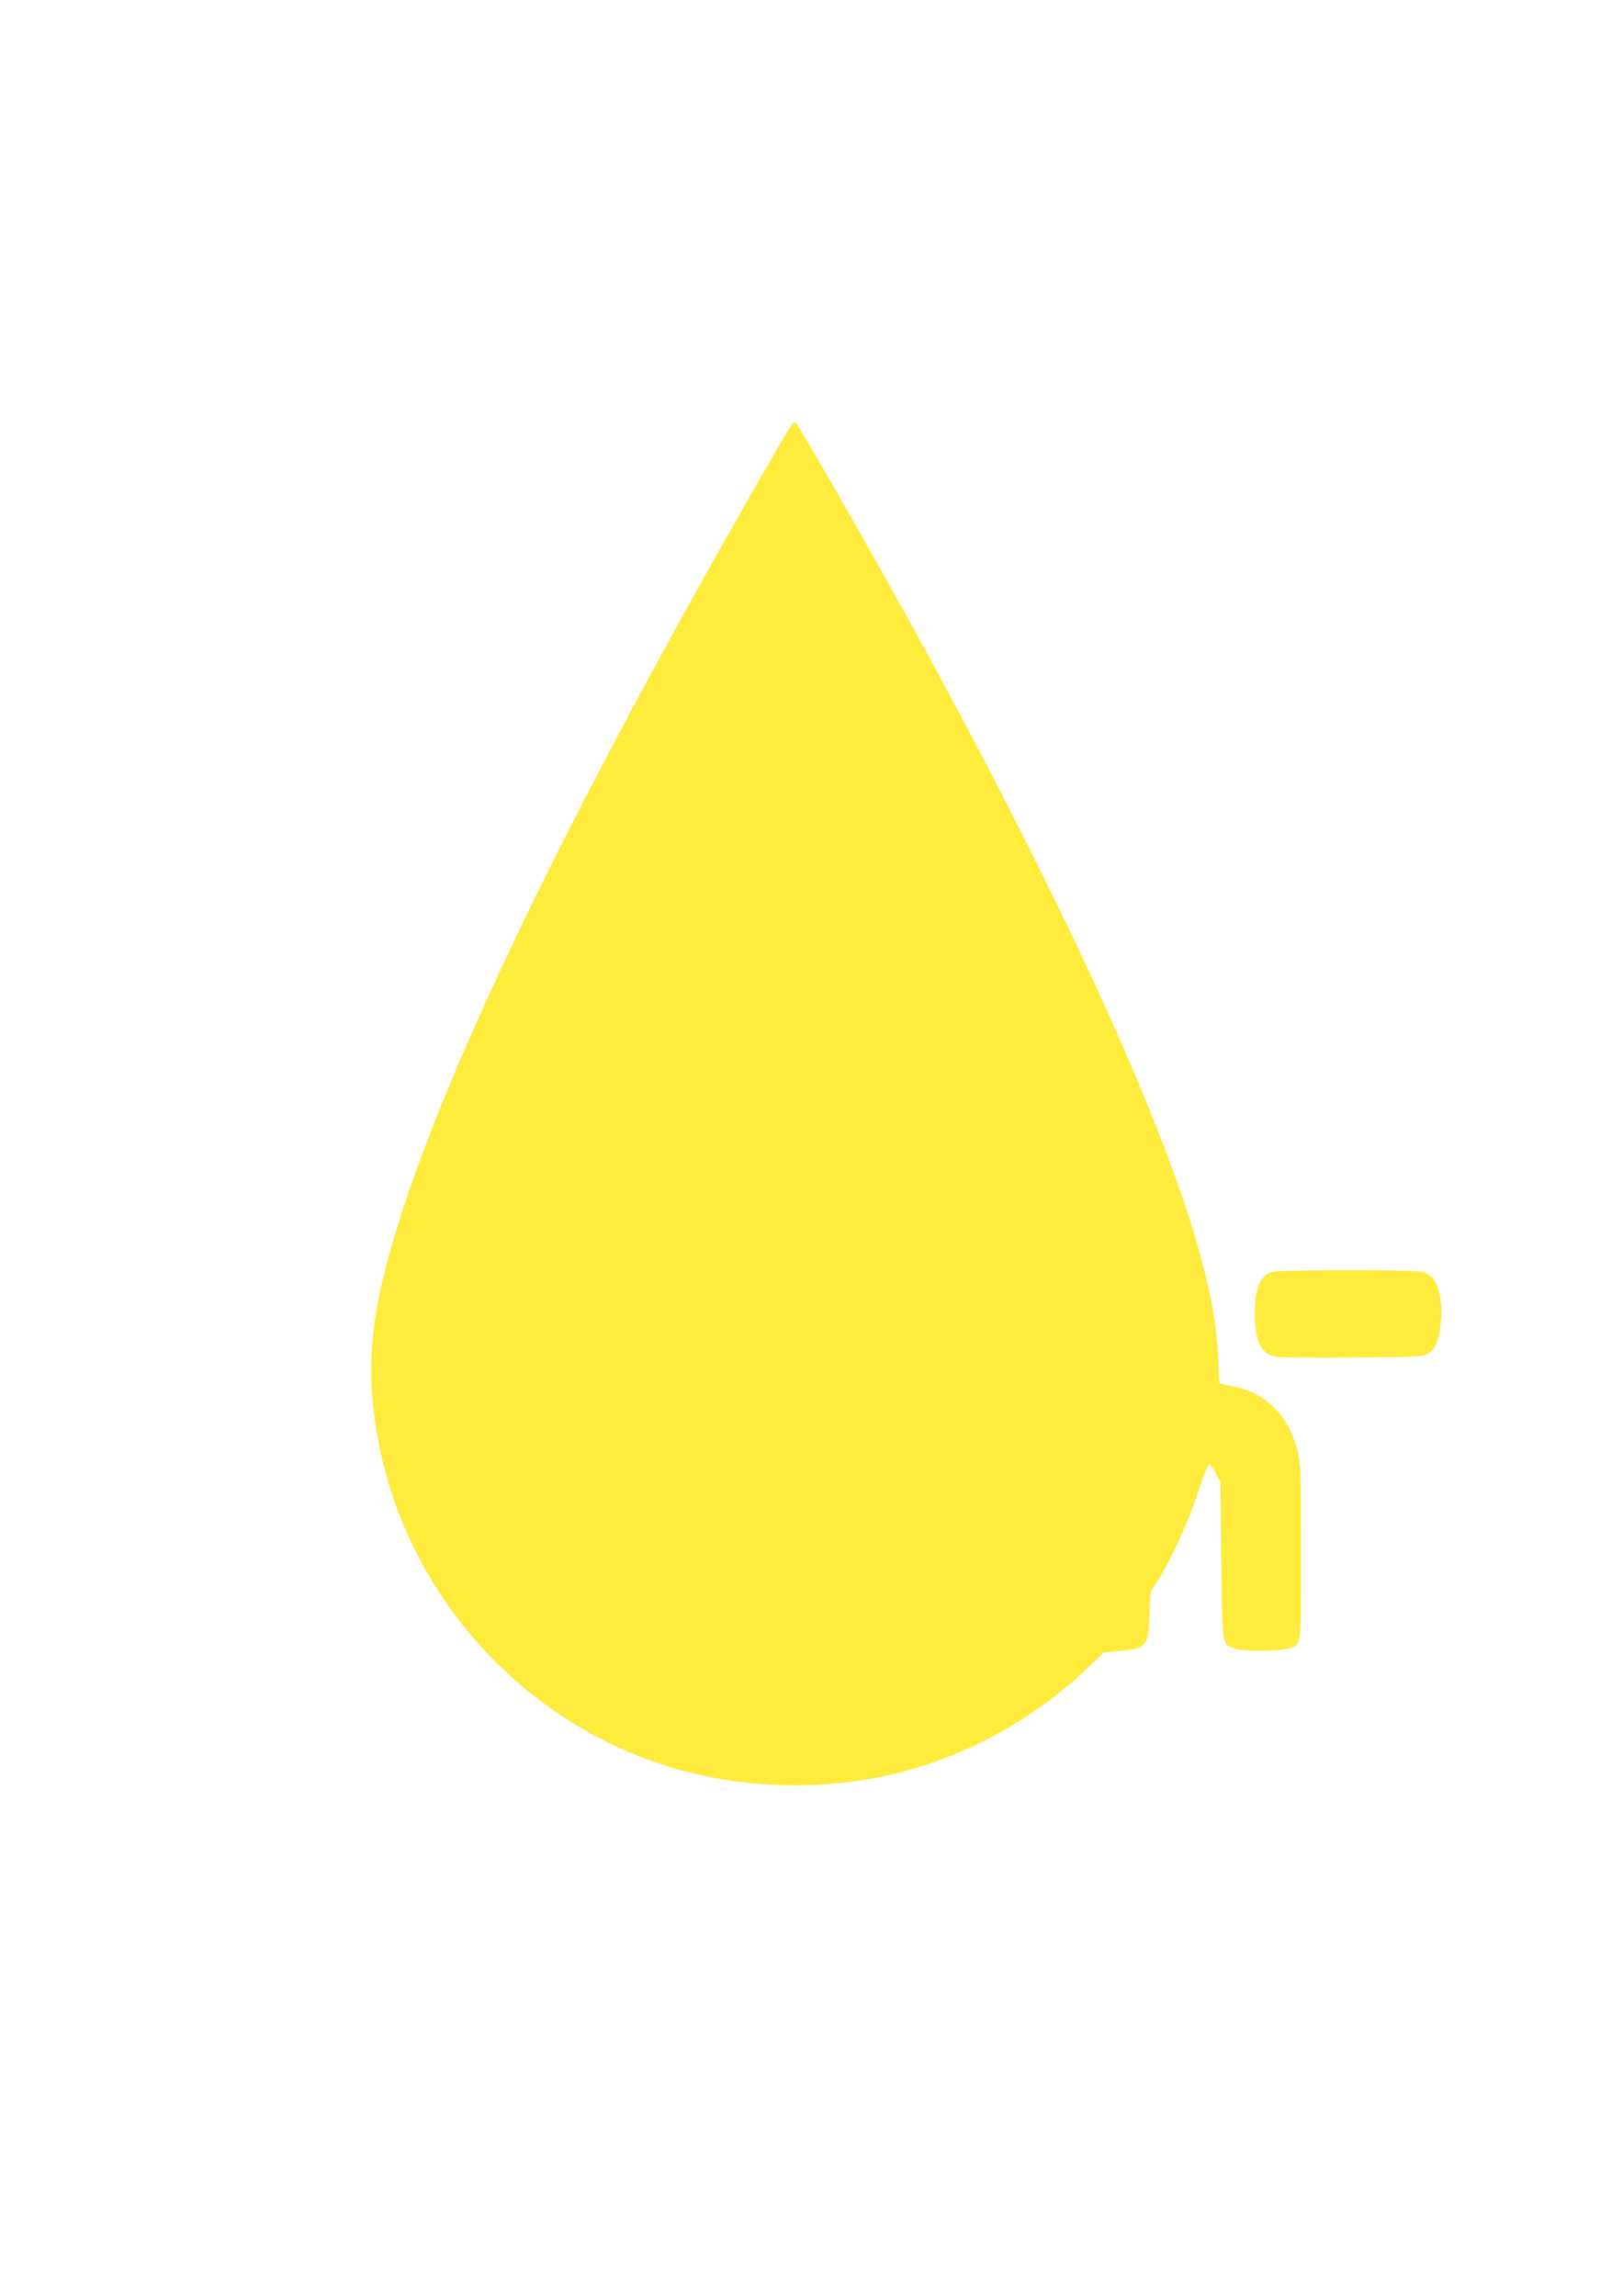 <?xml version="1.0" standalone="no"?>
<!DOCTYPE svg PUBLIC "-//W3C//DTD SVG 20010904//EN"
 "http://www.w3.org/TR/2001/REC-SVG-20010904/DTD/svg10.dtd">
<svg version="1.0" xmlns="http://www.w3.org/2000/svg"
 width="905pt" height="1280pt" viewBox="0 0 905 1280"
 preserveAspectRatio="xMidYMid meet">
<g transform="translate(0,1280) scale(0.1,-0.1)"
fill="#ffeb3b" stroke="none">
<path d="M4380 10378 c-1150 -1982 -1902 -3525 -2186 -4488 -137 -463 -157
-766 -78 -1157 178 -878 859 -1594 1723 -1813 386 -98 808 -98 1188 1 385 100
753 306 1043 585 l85 81 80 8 c158 14 168 26 175 199 l5 131 39 60 c69 104
174 335 227 498 30 89 57 156 63 154 6 -1 22 -25 36 -52 l25 -50 5 -436 c6
-489 2 -464 79 -491 46 -15 233 -15 287 0 84 24 79 -8 79 536 0 429 -2 489
-18 558 -48 205 -179 336 -367 370 -36 6 -67 13 -69 15 -2 2 -6 56 -7 121 -7
283 -98 652 -284 1148 -272 725 -739 1699 -1353 2824 -282 517 -708 1262 -725
1268 -5 1 -29 -30 -52 -70z"/>
<path d="M7100 5710 c-72 -17 -103 -88 -103 -235 0 -158 36 -227 124 -240 24
-3 218 -5 431 -3 374 3 387 4 415 24 39 29 55 67 66 159 7 58 7 100 -3 154
-15 87 -44 127 -105 141 -49 12 -776 11 -825 0z"/>
</g>
</svg>
